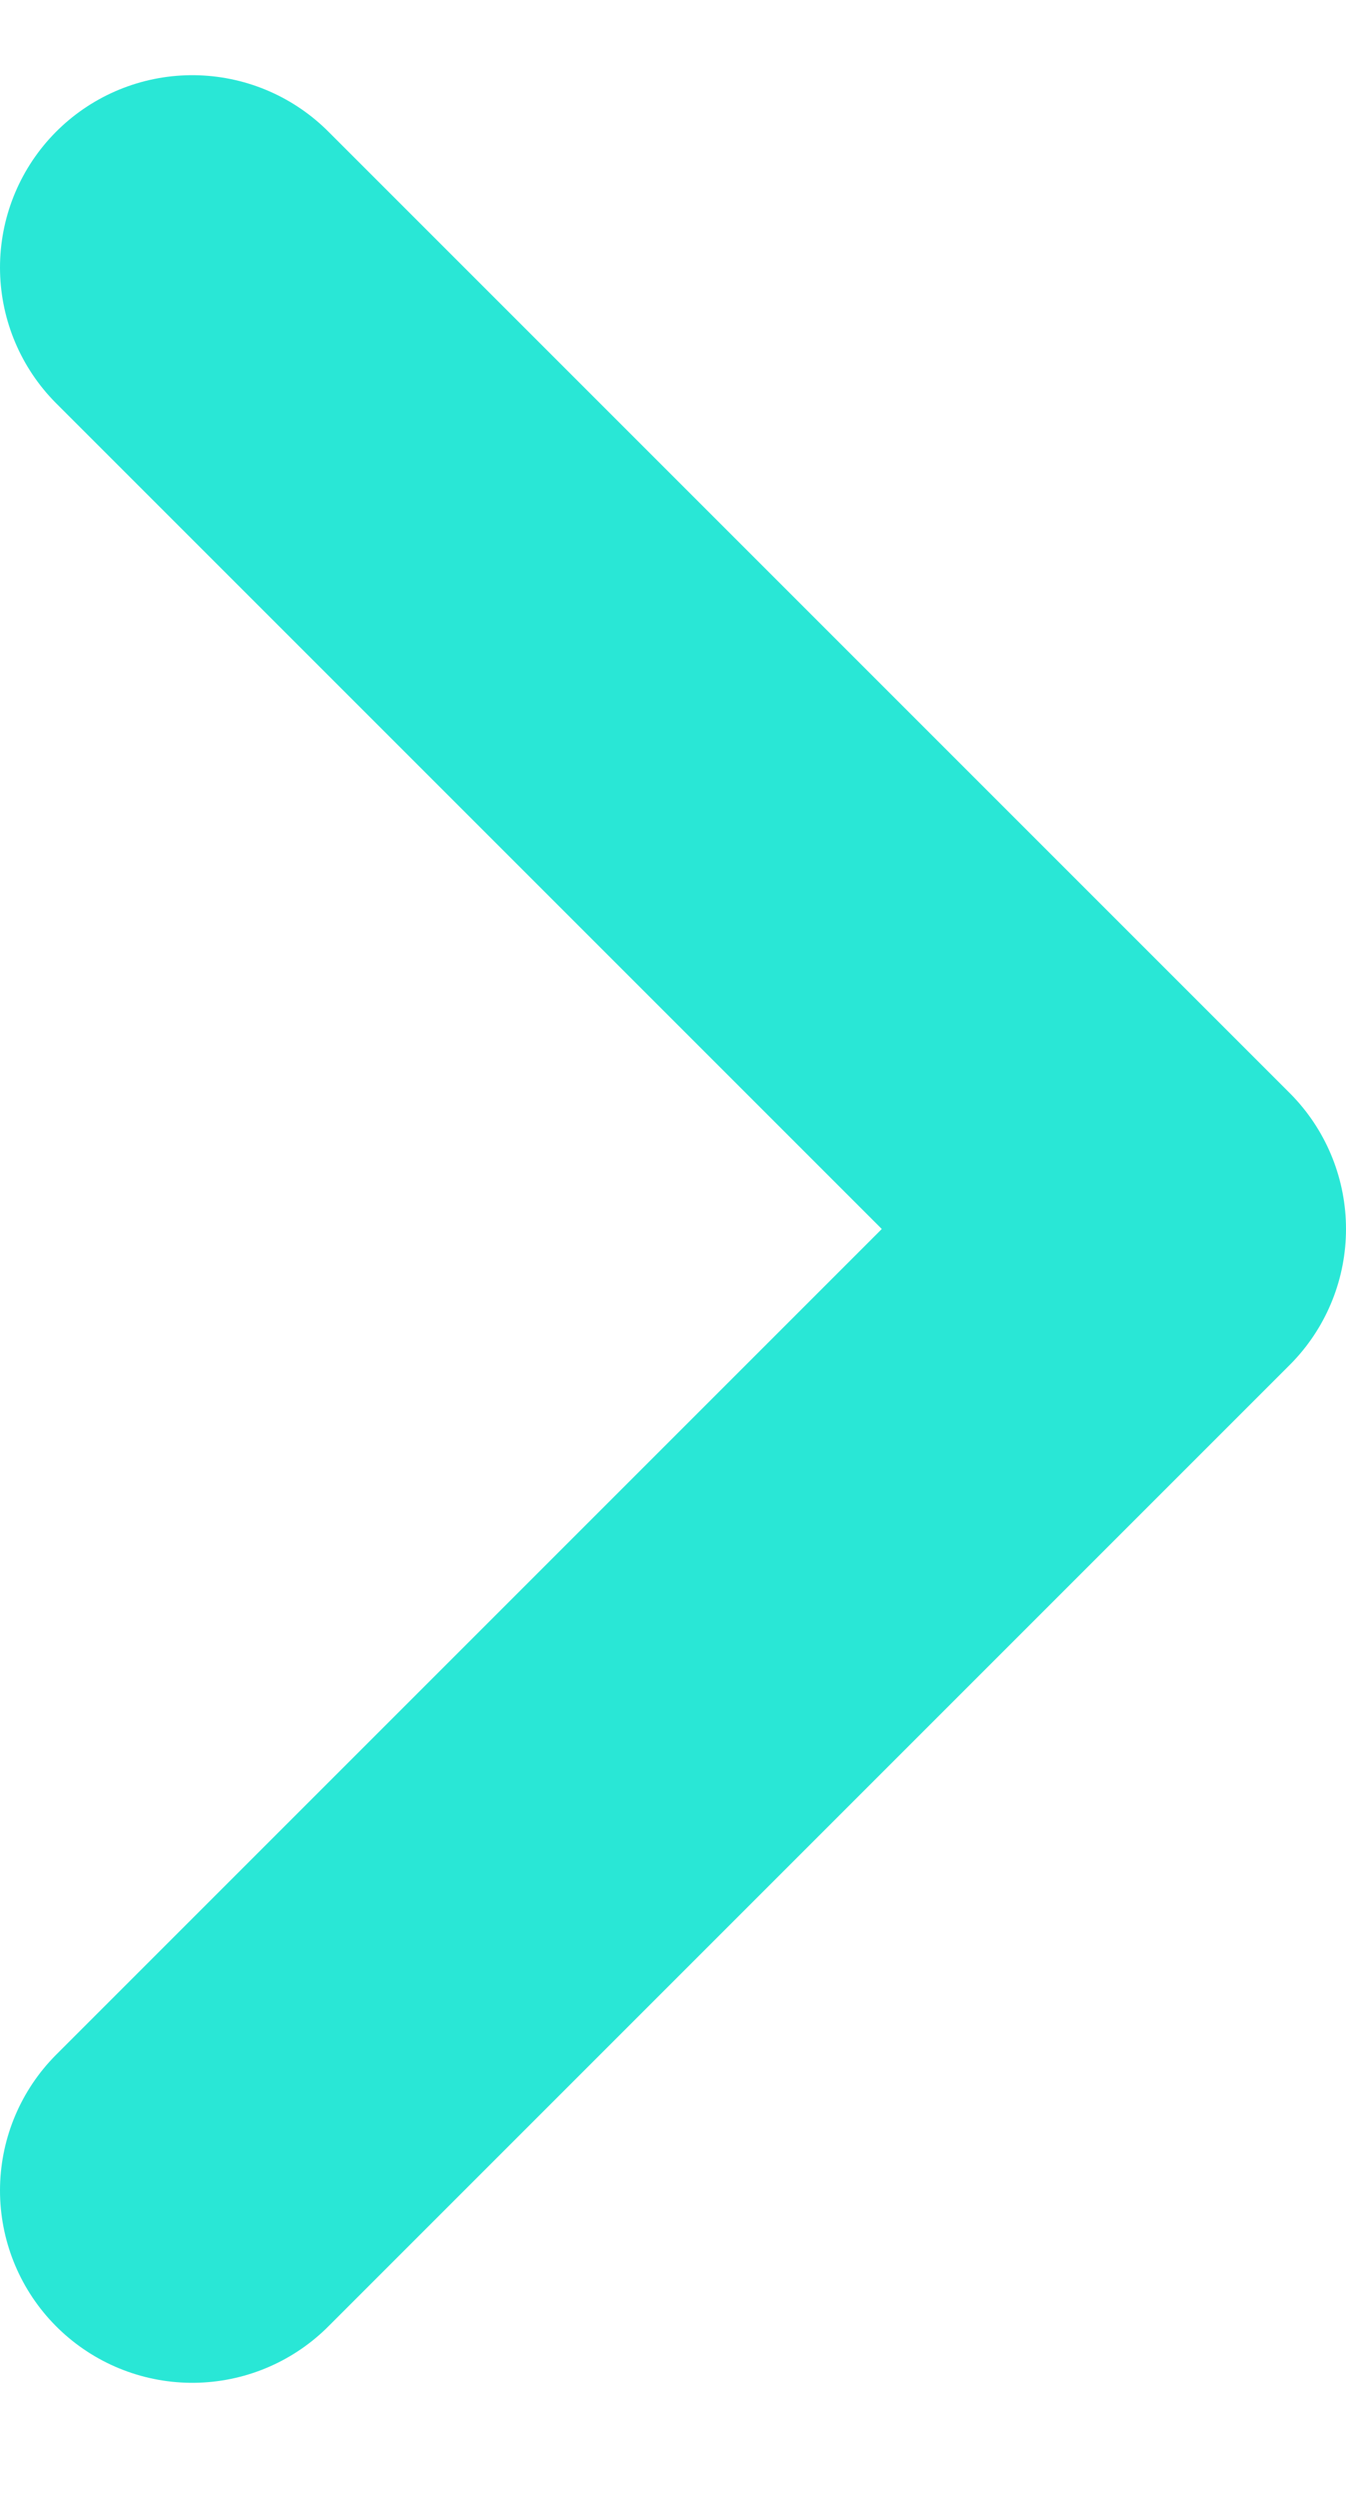 <svg width="7" height="13" viewBox="0 0 7 13" fill="none" xmlns="http://www.w3.org/2000/svg">
<path d="M1 11.391L6 6.391L1 1.391" stroke="#29E7D6" stroke-width="2" stroke-linecap="round" stroke-linejoin="round"/>
</svg>
